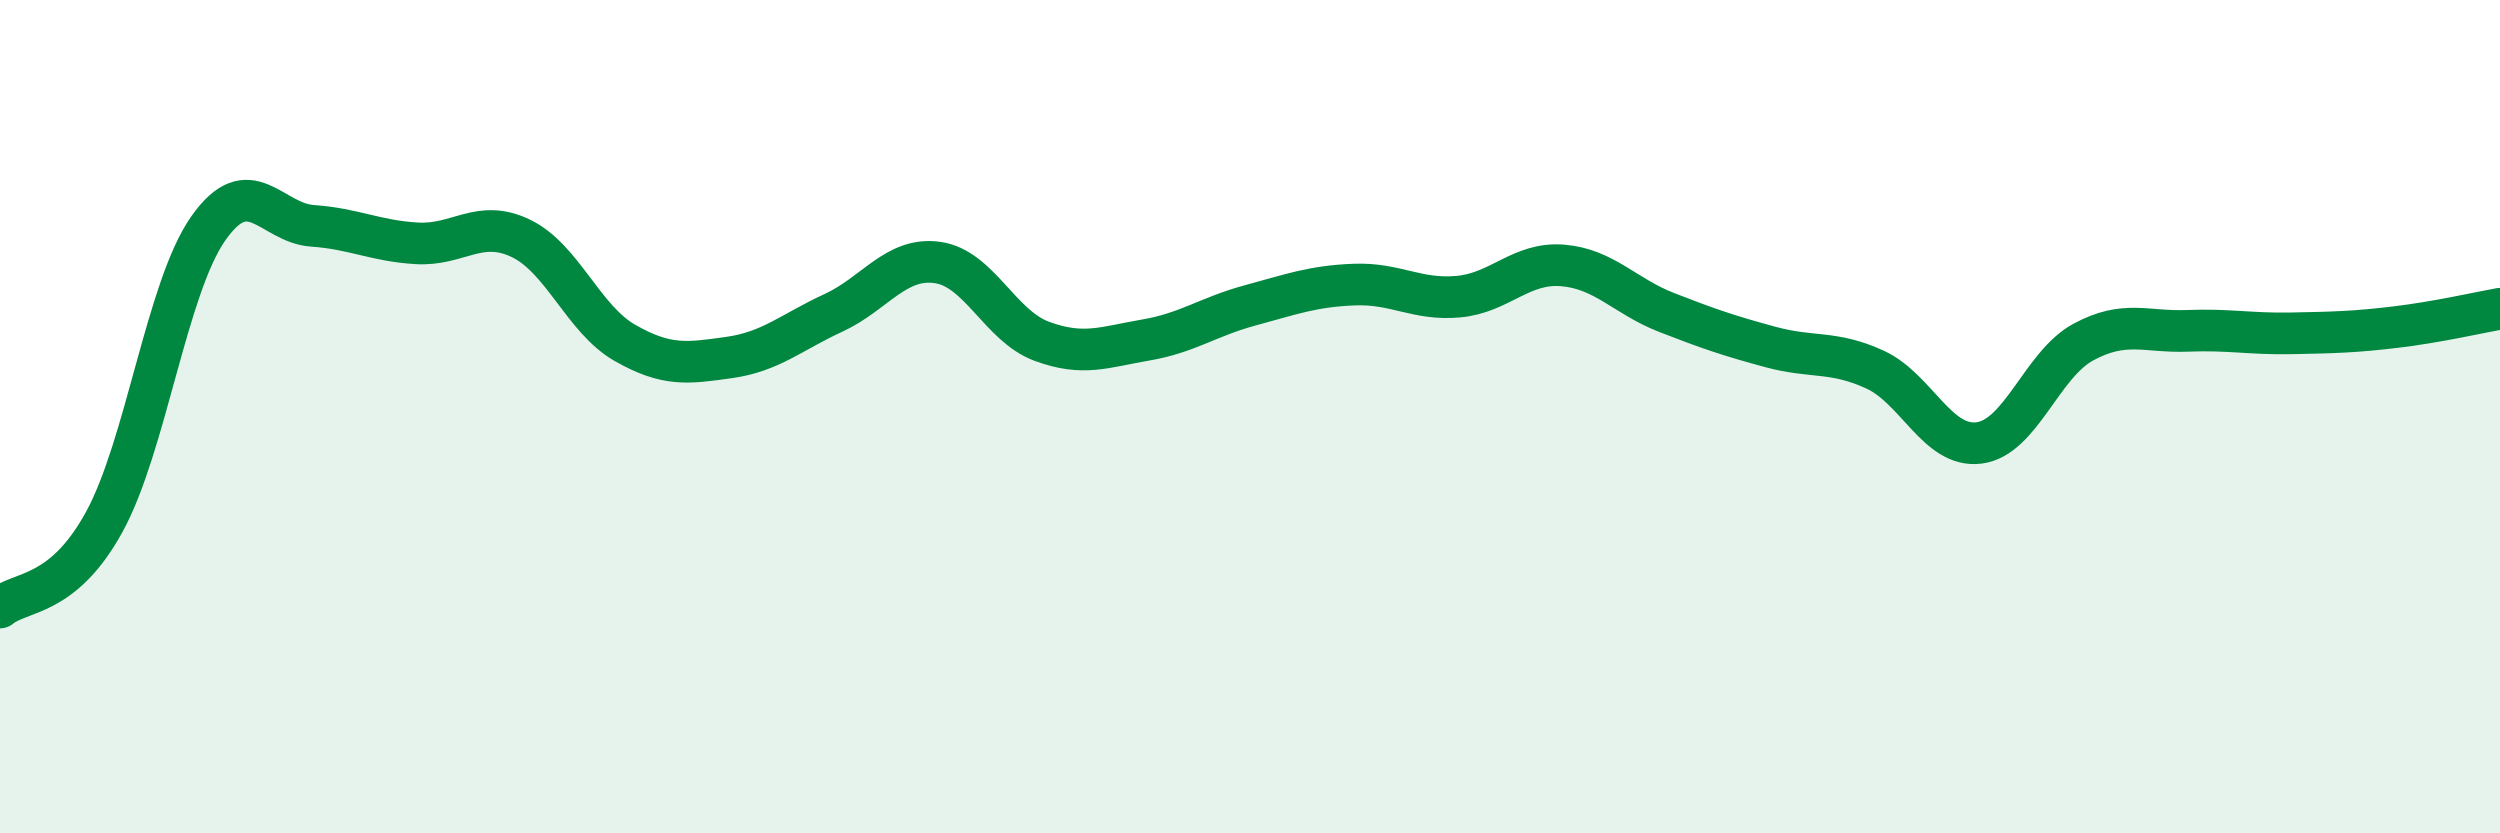 
    <svg width="60" height="20" viewBox="0 0 60 20" xmlns="http://www.w3.org/2000/svg">
      <path
        d="M 0,14.58 C 0.5,14.17 1.5,14.35 2.5,12.53 C 3.5,10.71 4,6.9 5,5.48 C 6,4.06 6.5,5.35 7.5,5.42 C 8.5,5.49 9,5.78 10,5.84 C 11,5.9 11.5,5.24 12.5,5.72 C 13.5,6.2 14,7.66 15,8.23 C 16,8.8 16.5,8.72 17.5,8.58 C 18.5,8.44 19,7.97 20,7.51 C 21,7.05 21.5,6.16 22.5,6.3 C 23.5,6.44 24,7.82 25,8.19 C 26,8.56 26.5,8.33 27.5,8.16 C 28.5,7.99 29,7.6 30,7.33 C 31,7.06 31.5,6.87 32.5,6.83 C 33.5,6.79 34,7.21 35,7.12 C 36,7.03 36.5,6.29 37.5,6.37 C 38.5,6.45 39,7.11 40,7.5 C 41,7.89 41.5,8.06 42.5,8.33 C 43.5,8.6 44,8.41 45,8.87 C 46,9.33 46.5,10.76 47.5,10.63 C 48.5,10.5 49,8.75 50,8.21 C 51,7.67 51.5,7.98 52.5,7.94 C 53.5,7.9 54,8.02 55,8 C 56,7.98 56.5,7.97 57.5,7.85 C 58.5,7.73 59.5,7.5 60,7.41L60 20L0 20Z"
        fill="#008740"
        opacity="0.1"
        stroke-linecap="round"
        stroke-linejoin="round"
      />
      <path
        d="M 0,14.58 C 0.5,14.17 1.5,14.35 2.5,12.53 C 3.5,10.71 4,6.9 5,5.48 C 6,4.06 6.5,5.35 7.5,5.42 C 8.5,5.49 9,5.78 10,5.84 C 11,5.9 11.5,5.24 12.5,5.72 C 13.5,6.2 14,7.66 15,8.23 C 16,8.8 16.5,8.72 17.5,8.58 C 18.5,8.44 19,7.97 20,7.51 C 21,7.05 21.5,6.16 22.5,6.3 C 23.5,6.44 24,7.82 25,8.19 C 26,8.56 26.5,8.33 27.5,8.16 C 28.5,7.99 29,7.6 30,7.33 C 31,7.06 31.5,6.87 32.5,6.83 C 33.5,6.79 34,7.21 35,7.12 C 36,7.03 36.5,6.29 37.5,6.37 C 38.5,6.45 39,7.11 40,7.5 C 41,7.89 41.5,8.06 42.5,8.33 C 43.5,8.6 44,8.41 45,8.87 C 46,9.33 46.5,10.76 47.5,10.63 C 48.5,10.5 49,8.75 50,8.21 C 51,7.67 51.5,7.98 52.5,7.94 C 53.5,7.9 54,8.02 55,8 C 56,7.98 56.5,7.97 57.5,7.85 C 58.5,7.73 59.5,7.5 60,7.41"
        stroke="#008740"
        stroke-width="1"
        fill="none"
        stroke-linecap="round"
        stroke-linejoin="round"
      />
    </svg>
  